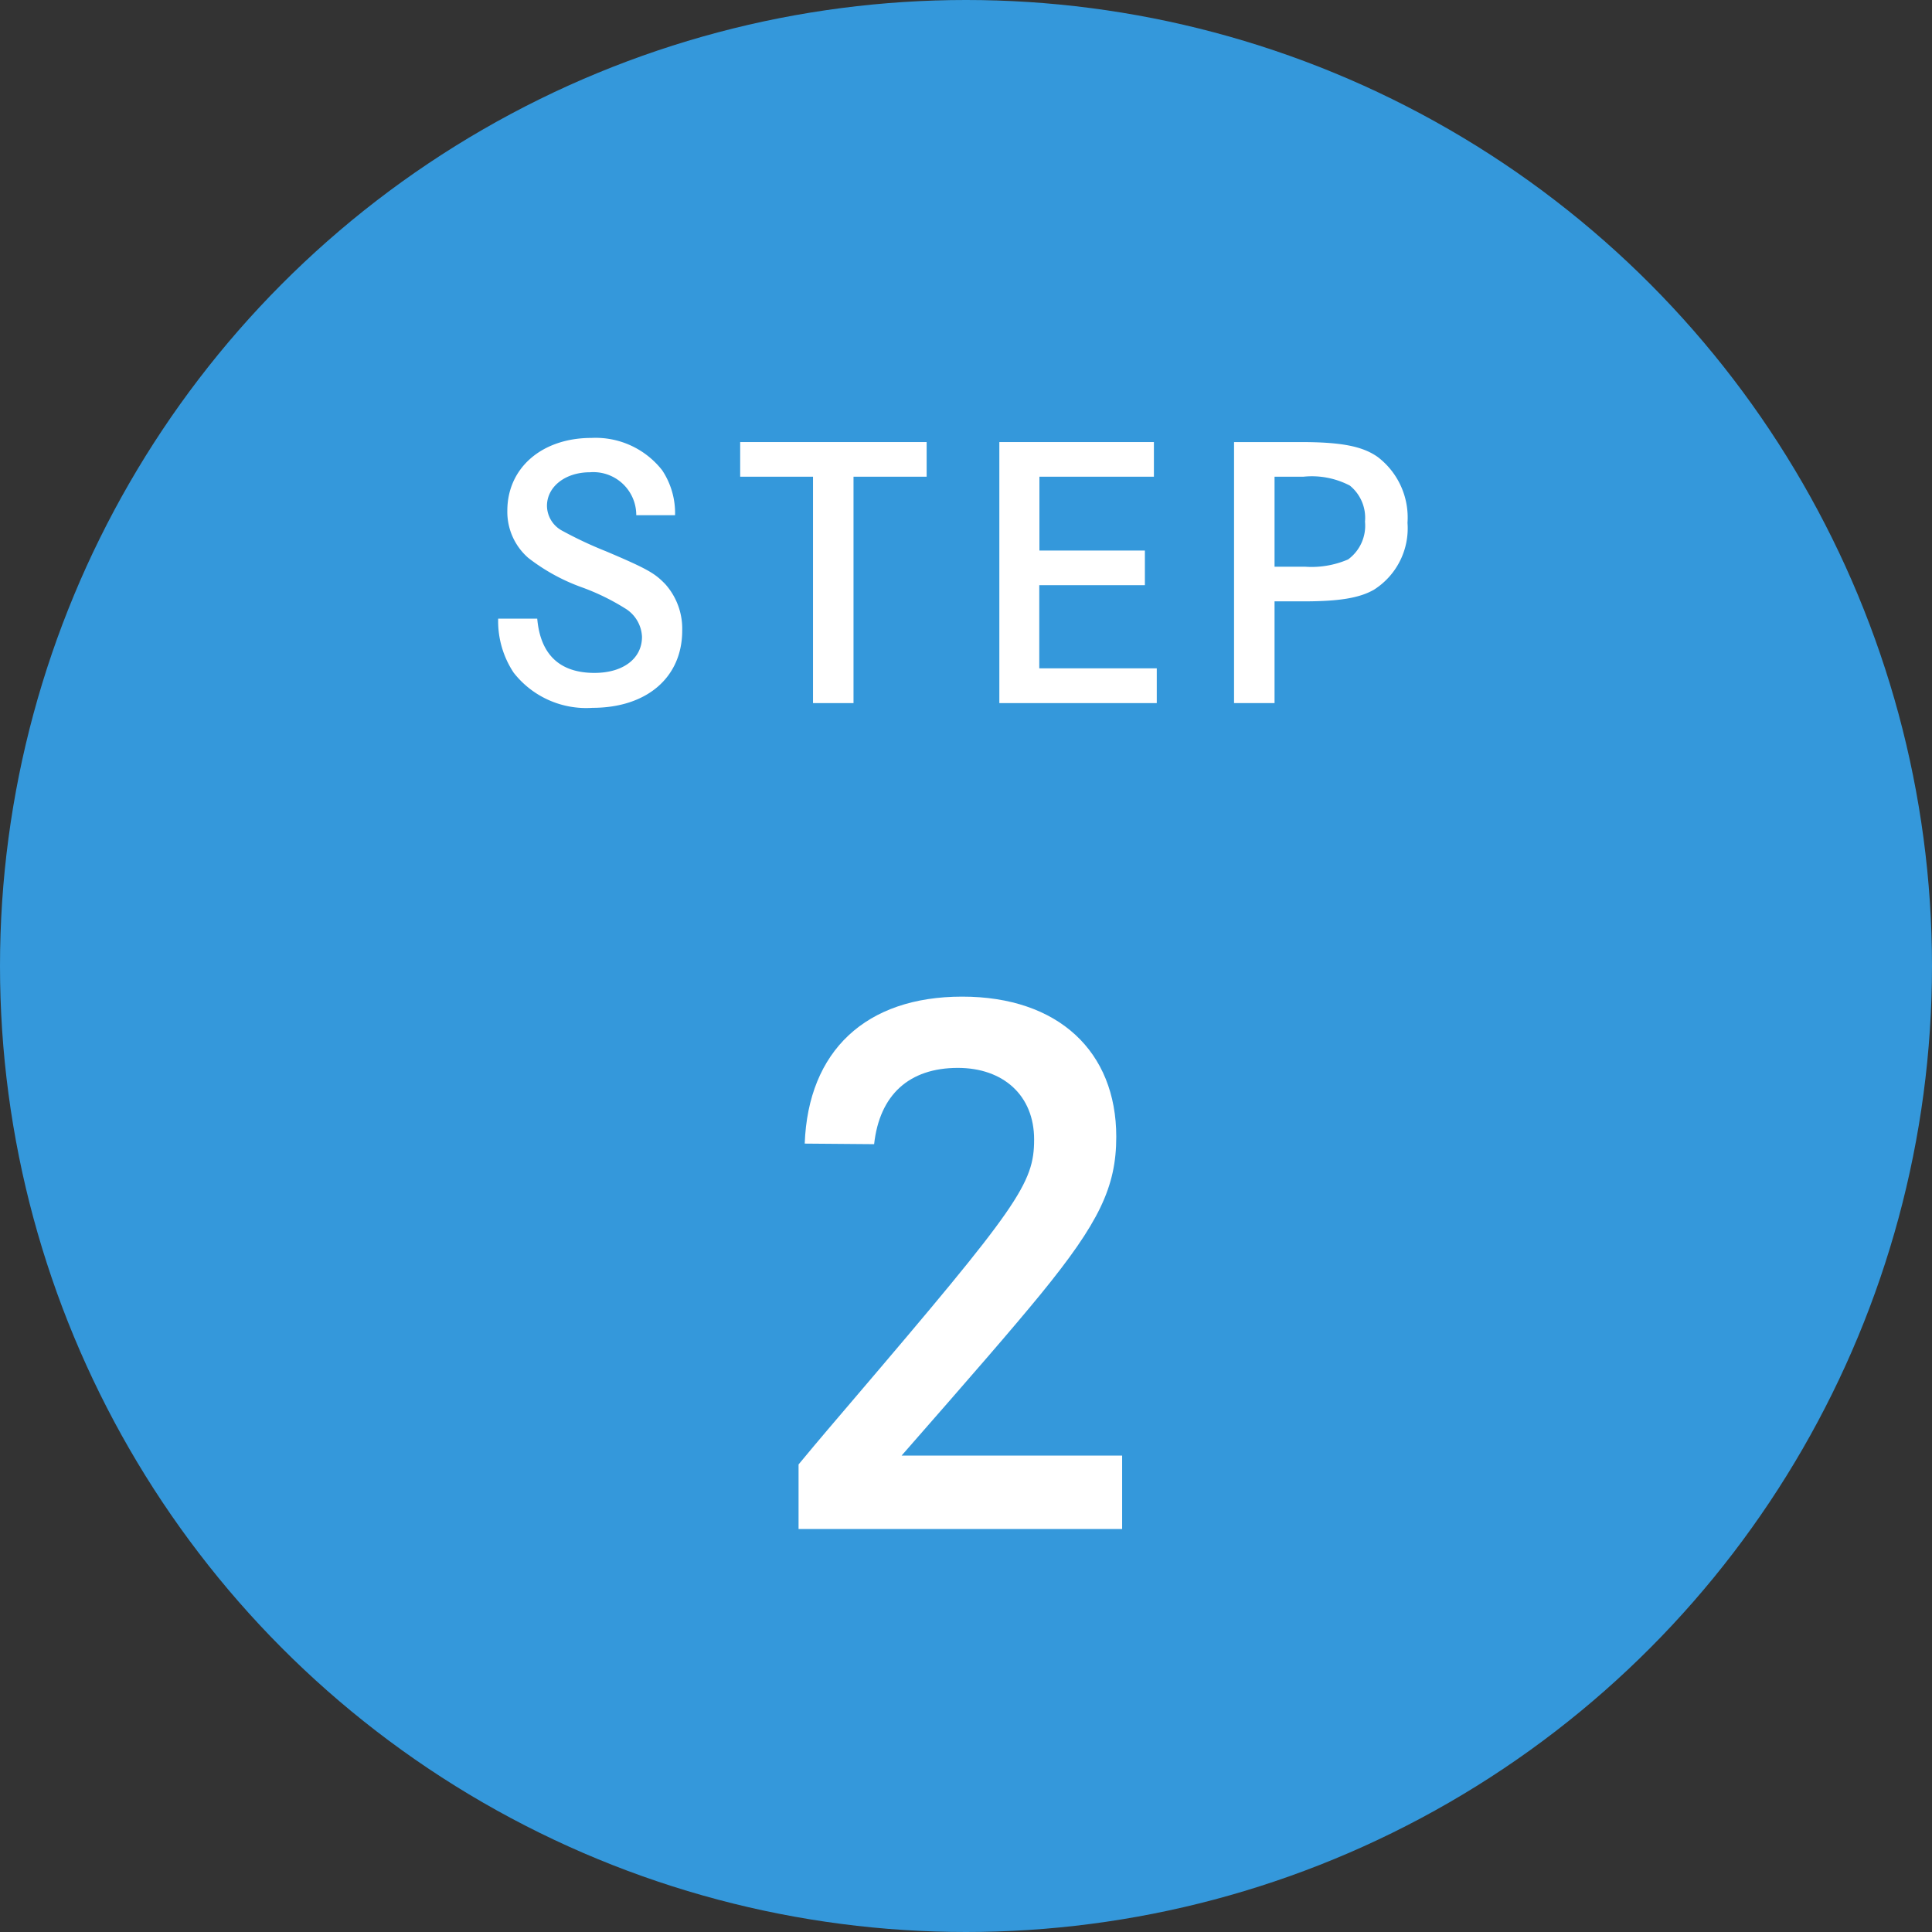 <svg xmlns="http://www.w3.org/2000/svg" viewBox="0 0 135 135"><rect x="0" y="0" width="135" height="135" fill="#333333" stroke="none"/><defs><style>.cls-1{fill:#3498db;}.cls-2{fill:#fff;}</style></defs><g id="レイヤー_2" data-name="レイヤー 2"><g id="レイヤー_1-2" data-name="レイヤー 1"><circle class="cls-1" cx="67.5" cy="67.5" r="67.5"/><path class="cls-2" d="M44.46,36a3,3,0,0,0-3.24-3c-1.71,0-3,1-3,2.35a2,2,0,0,0,1,1.7,27.87,27.87,0,0,0,3.12,1.47c3,1.27,3.43,1.56,4.15,2.3a4.68,4.68,0,0,1,1.18,3.24c0,3.27-2.47,5.4-6.27,5.4A6.43,6.43,0,0,1,35.89,47a6.51,6.51,0,0,1-1.08-3.77h2.73c.22,2.5,1.56,3.79,4,3.79,2,0,3.32-1,3.32-2.52a2.44,2.44,0,0,0-1.2-2,15.85,15.85,0,0,0-3-1.46,13.55,13.55,0,0,1-3.75-2.06,4.27,4.27,0,0,1-1.46-3.29c0-3,2.42-5.09,5.88-5.09a5.91,5.91,0,0,1,4.94,2.26A5.4,5.4,0,0,1,47.17,36Z"/><path class="cls-2" d="M64.75,30.89v2.42H59.64V49.13H56.81V33.31H51.72V30.89Z"/><path class="cls-2" d="M80,38.47v2.42H72.62V46.7h8.21v2.43h-11V30.89h10.8v2.42h-8v5.16Z"/><path class="cls-2" d="M90.86,30.89c2.83,0,4.34.28,5.42,1.05a5.32,5.32,0,0,1,2.07,4.59A5.08,5.08,0,0,1,96,41.21c-1,.57-2.4.81-4.88.81H89.06v7.11H86.23V30.89Zm.34,8.71a6.45,6.45,0,0,0,3-.51,2.92,2.92,0,0,0,1.18-2.64,2.9,2.9,0,0,0-1.06-2.52,5.73,5.73,0,0,0-3.24-.62H89.06V39.6Z"/><path class="cls-2" d="M56.23,79.91c.24-6.48,4.27-10.27,11-10.27S78,73.48,78,79.43c0,3.51-1.2,6-5.28,11C70.68,92.92,68,96,63,101.71H78.41v5.13H55.8v-4.51c.72-.86.81-1,3.69-4.37C71.16,84.28,72.26,82.7,72.26,79.62s-2.16-5-5.33-5c-3.4,0-5.47,1.88-5.85,5.33Z"/></g></g></svg>